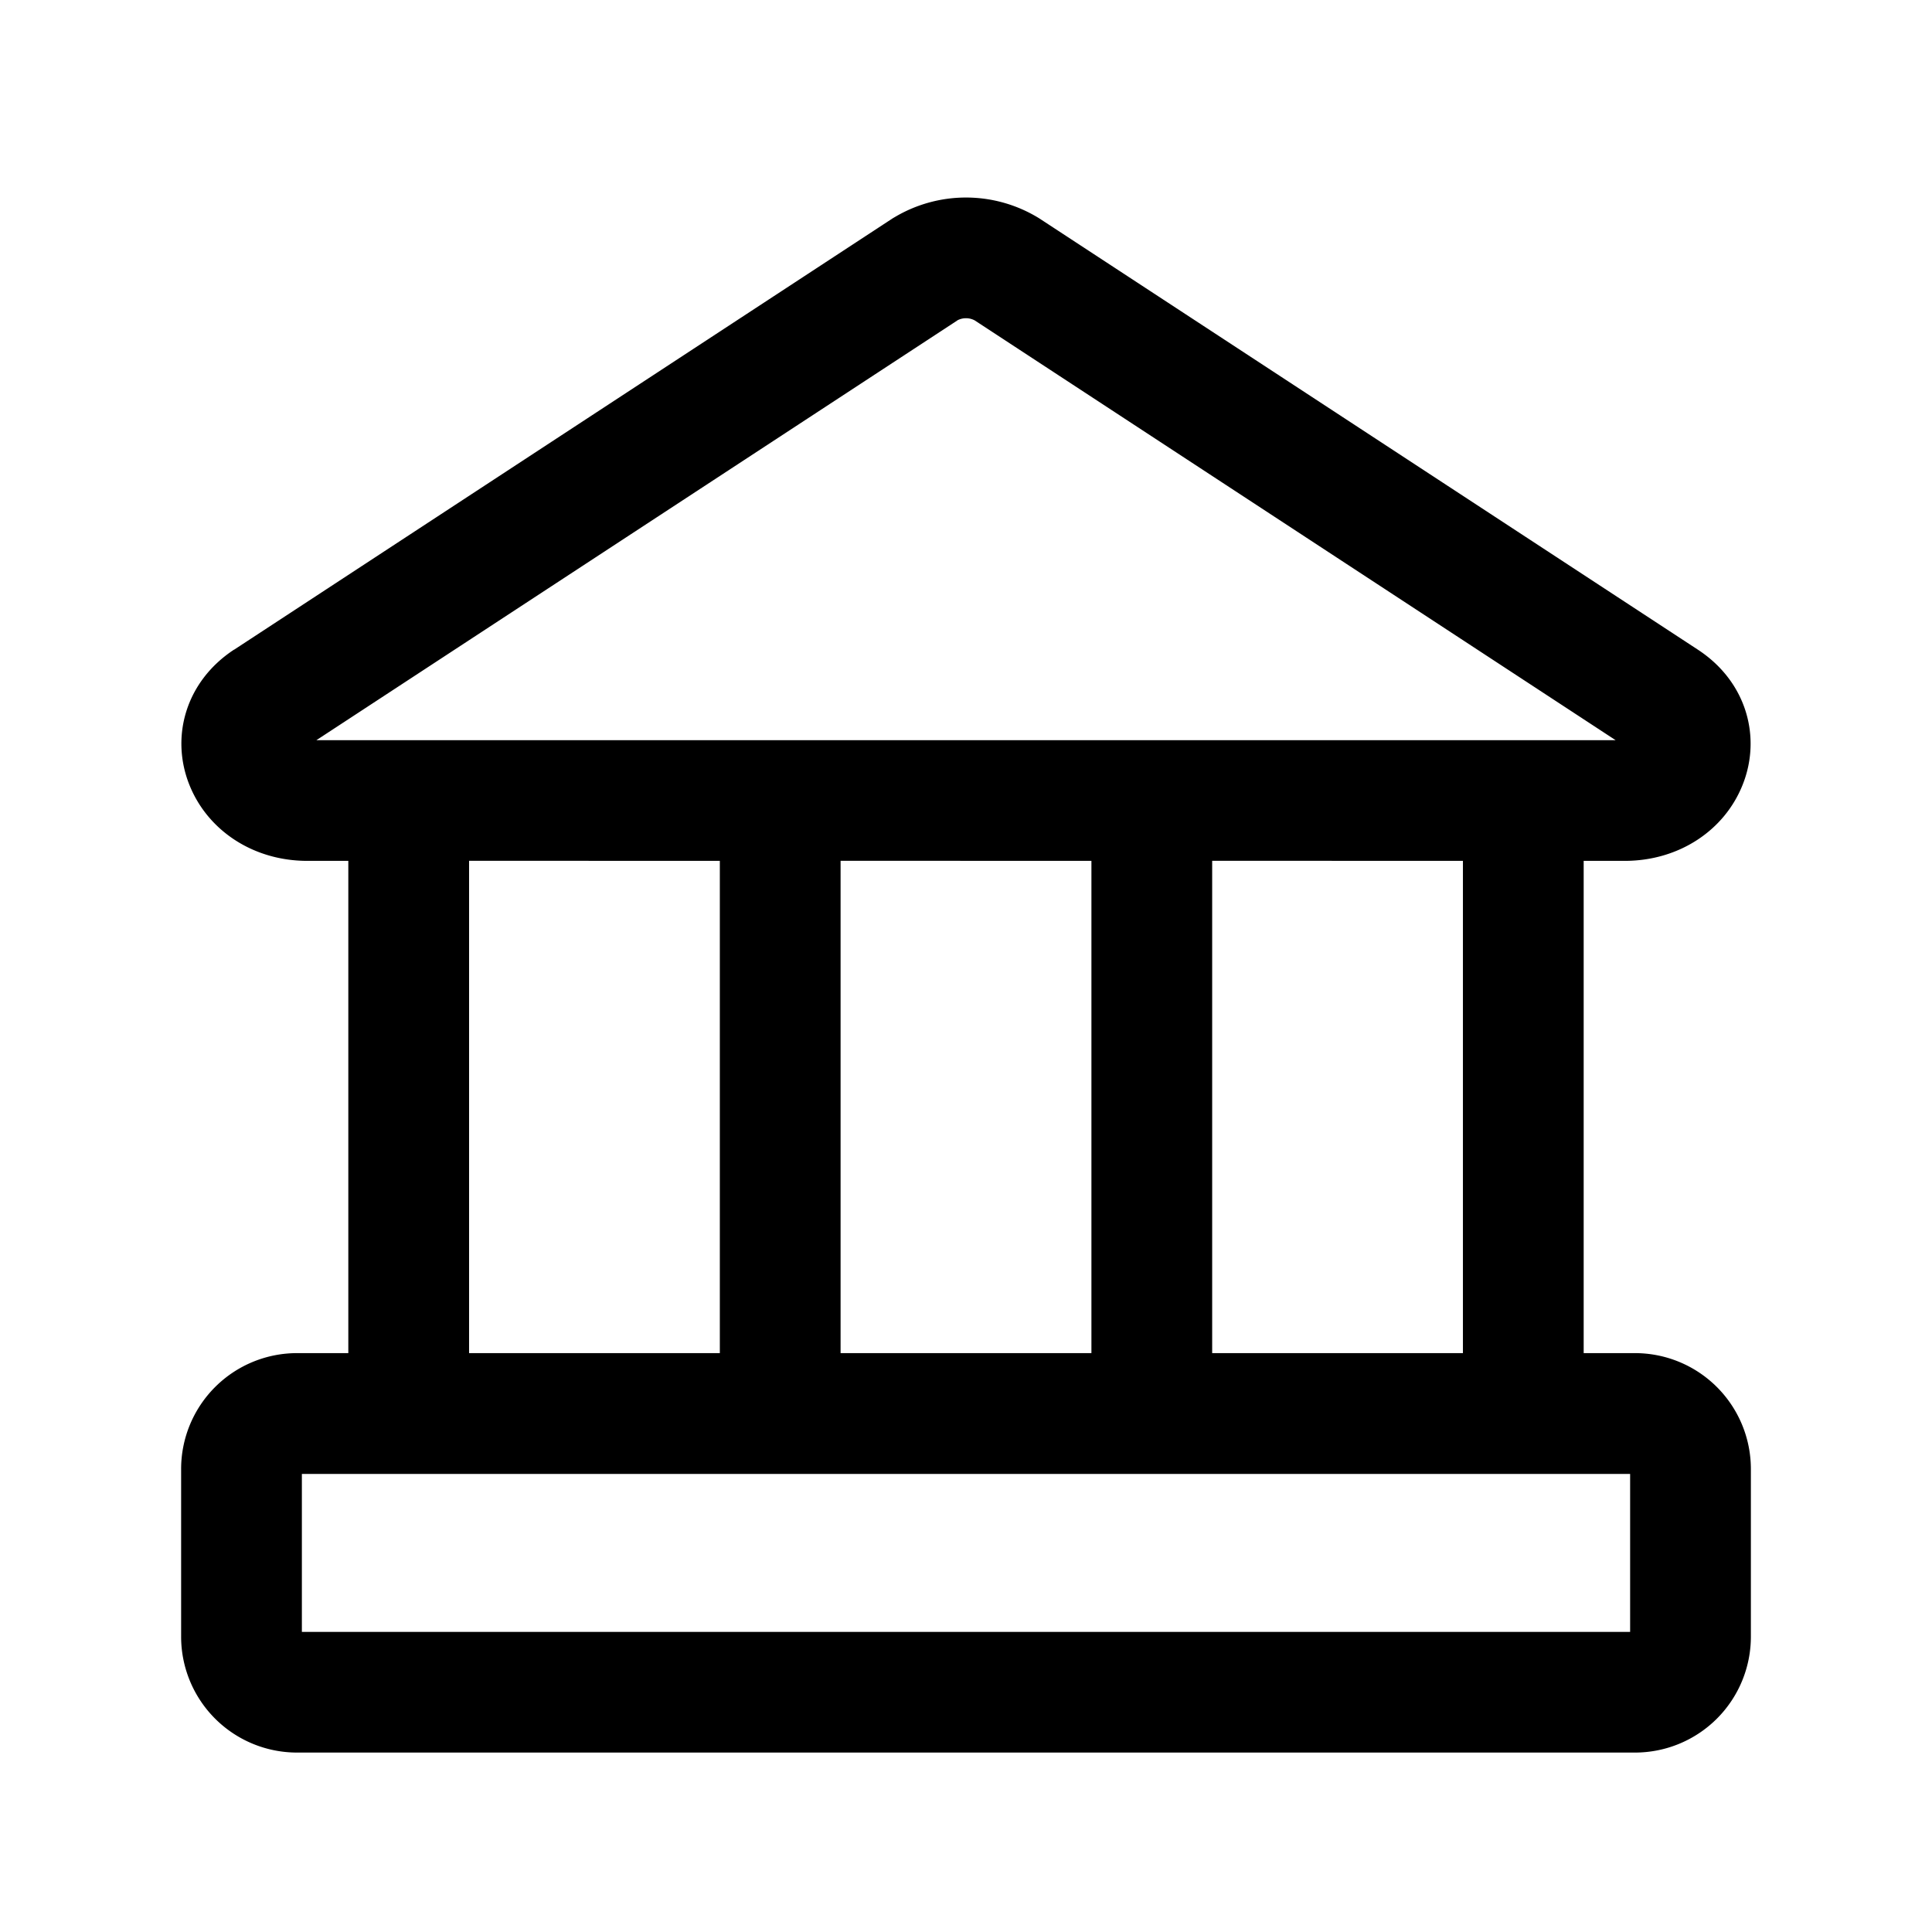 <svg
  xmlns="http://www.w3.org/2000/svg"
  width="24"
  height="24"
  fill="none"
  viewBox="0 0 24 24"
>
  <path
    fill="currentColor"
    fill-rule="evenodd"
    d="M11.892 3.981 3.93 9.195h16.14L12.108 3.98a.23.23 0 0 0-.216 0m-.77-1.287a1.73 1.73 0 0 1 1.787.019l8.185 5.36c.604.397.789 1.087.554 1.676-.224.566-.79.946-1.465.946h-.51v6.115h.635a1.44 1.44 0 0 1 1.442 1.443v2.076a1.44 1.44 0 0 1-1.442 1.443H3.692a1.44 1.44 0 0 1-1.442-1.443v-2.076a1.44 1.44 0 0 1 1.442-1.443h.635v-6.115h-.51c-.674 0-1.24-.38-1.465-.946-.235-.59-.05-1.279.554-1.677h.002l8.183-5.36zm-5.295 8v6.116h3.115v-6.115zm4.615 0v6.116h3.116v-6.115zm4.616 0v6.116h3.115v-6.115zM3.75 18.31v1.962h16.5V18.31z"
    clip-rule="evenodd"
  />
</svg>
